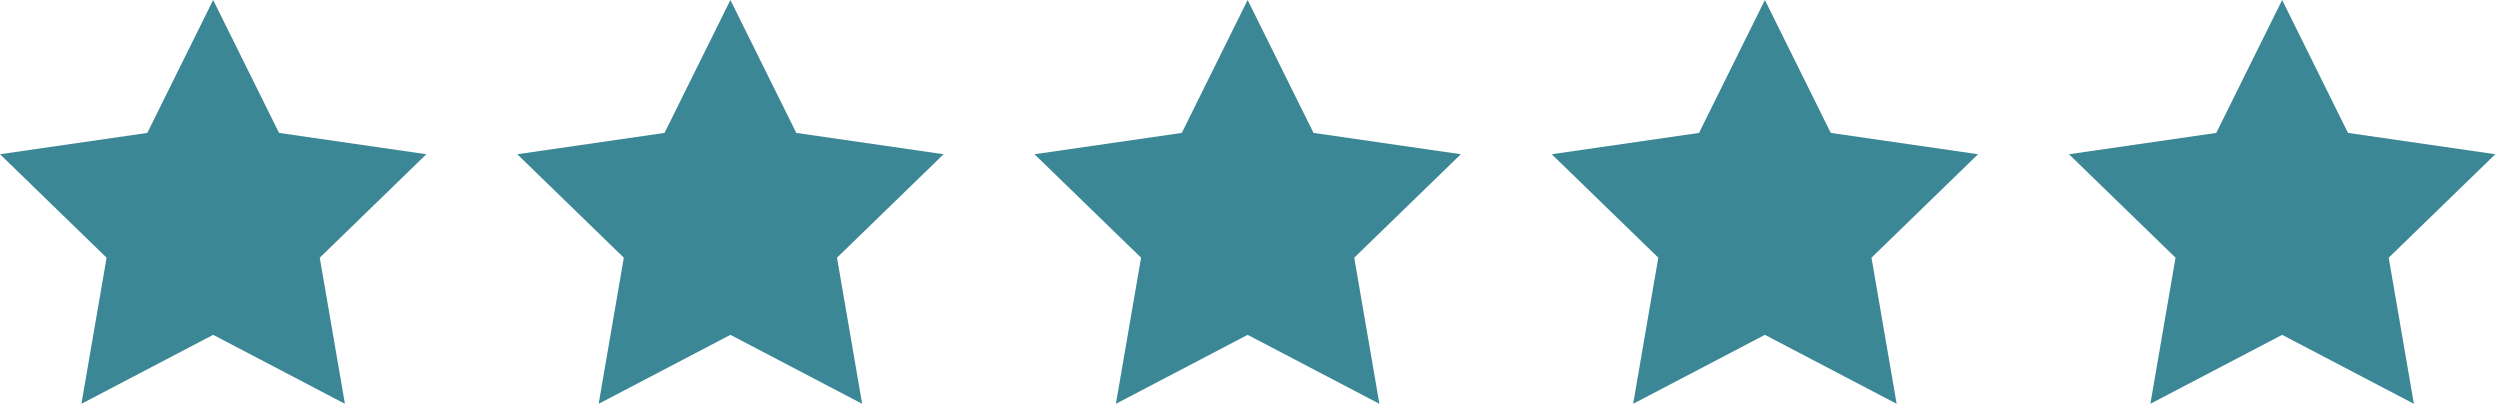 <?xml version="1.0" encoding="UTF-8" standalone="no"?>
<svg width="91px" height="15px" viewBox="0 0 91 15" version="1.1" xmlns="http://www.w3.org/2000/svg" xmlns:xlink="http://www.w3.org/1999/xlink">
    <!-- Generator: Sketch 39.1 (31720) - http://www.bohemiancoding.com/sketch -->
    <title>5  Stars</title>
    <desc>Created with Sketch.</desc>
    <defs></defs>
    <g id="Homepage" stroke="none" stroke-width="1" fill="none" fill-rule="evenodd">
        <g id="Homepage-Subscription" transform="translate(-912, -3920)" fill="#3C8795">
            <g id="Lasts-Longer" transform="translate(0, 3566)">
                <g id="Testimonial" transform="translate(833, 354)">
                    <g id="5--Stars" transform="translate(79, 0)">
                        <polygon id="Star" points="7.759 12.188 2.964 14.698 3.88 9.38 -1.77635684e-14 5.614 5.362 4.838 7.759 0 10.157 4.838 15.519 5.614 11.639 9.38 12.555 14.698"></polygon>
                        <polygon id="Star-Copy" points="26.587 12.188 21.791 14.698 22.707 9.38 18.828 5.614 24.189 4.838 26.587 0 28.985 4.838 34.346 5.614 30.467 9.38 31.382 14.698"></polygon>
                        <polygon id="Star-Copy-2" points="45.414 12.188 40.619 14.698 41.535 9.38 37.655 5.614 43.017 4.838 45.414 0 47.812 4.838 53.174 5.614 49.294 9.38 50.21 14.698"></polygon>
                        <polygon id="Star-Copy-3" points="64.242 12.188 59.447 14.698 60.362 9.38 56.483 5.614 61.844 4.838 64.242 0 66.64 4.838 72.001 5.614 68.122 9.38 69.038 14.698"></polygon>
                        <polygon id="Star-Copy-4" points="83.07 12.188 78.274 14.698 79.19 9.38 75.31 5.614 80.672 4.838 83.07 0 85.467 4.838 90.829 5.614 86.949 9.38 87.865 14.698"></polygon>
                    </g>
                </g>
            </g>
        </g>
    </g>
</svg>